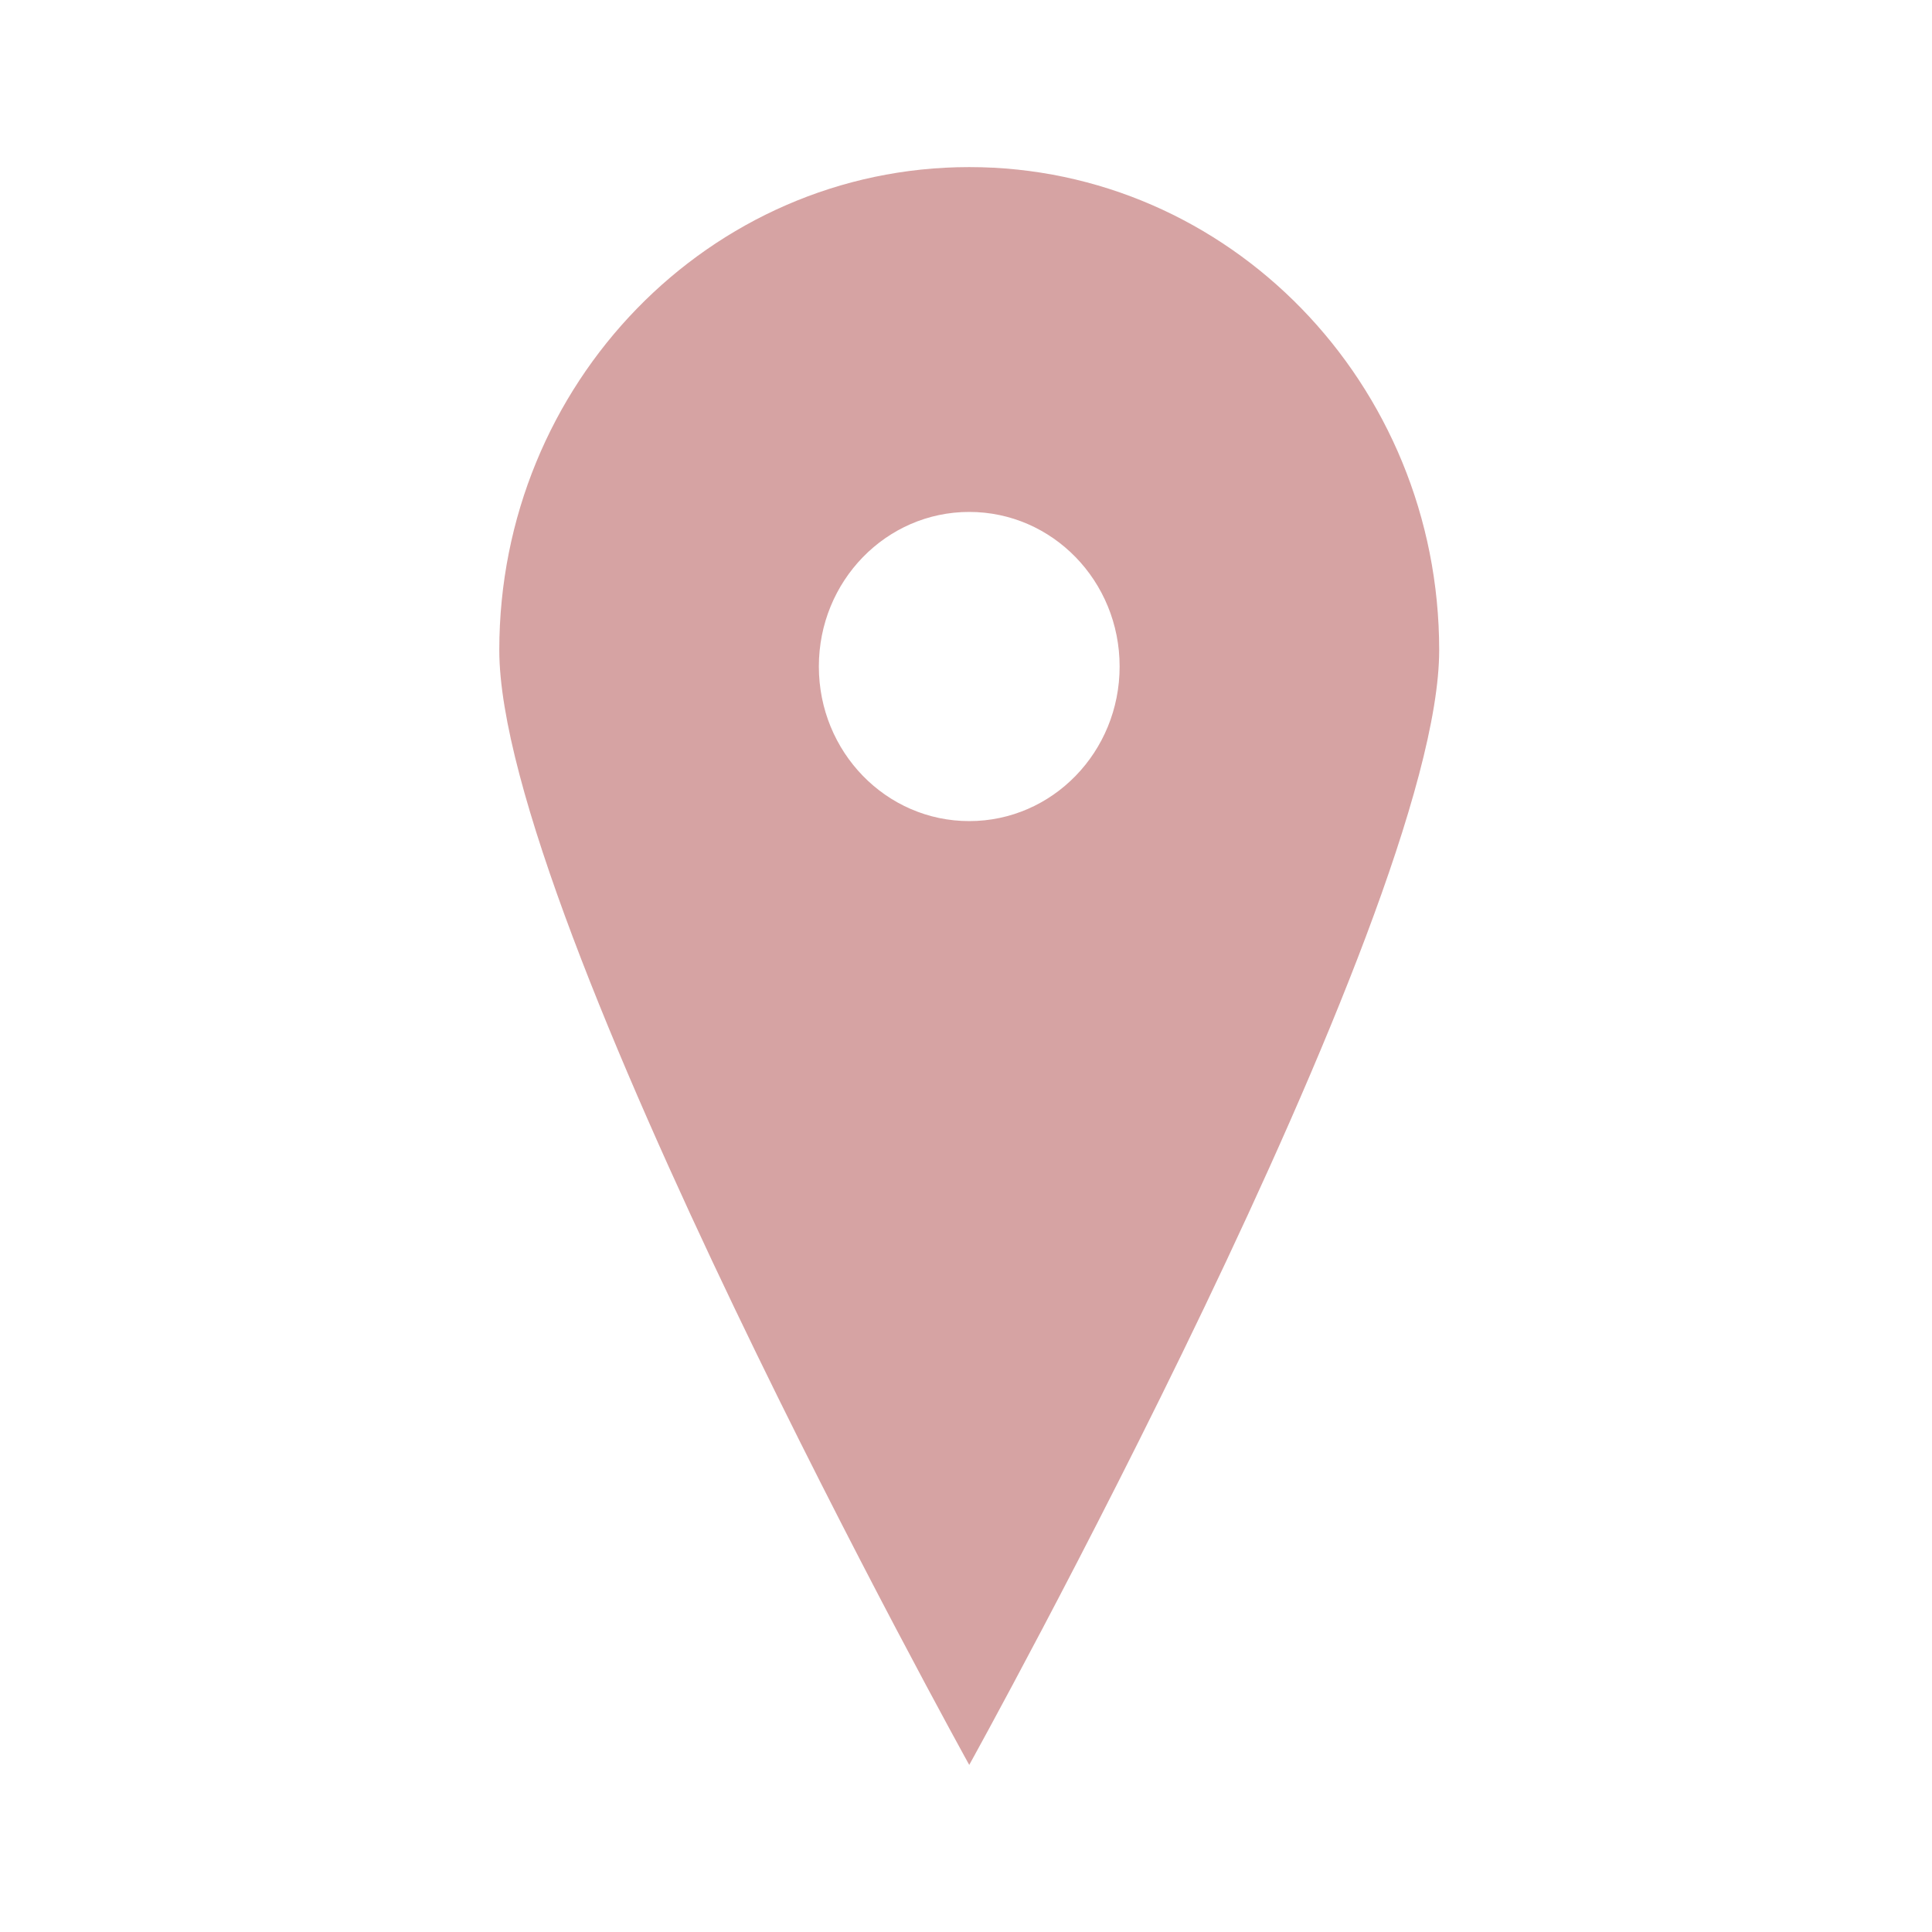 <svg width="37" height="37" viewBox="0 0 37 37" fill="none" xmlns="http://www.w3.org/2000/svg">
<g clip-path="url(#clip0_1204_47472)">
<path d="M18.562 3.2C13.592 3.2 9.562 7.342 9.562 12.451C9.562 17.561 18.562 33.8 18.562 33.8C18.562 33.8 27.562 17.561 27.562 12.451C27.562 7.342 23.533 3.2 18.562 3.2ZM18.562 15.725C16.97 15.725 15.682 14.401 15.682 12.764C15.682 11.128 16.97 9.804 18.562 9.804C20.155 9.804 21.442 11.128 21.442 12.764C21.442 14.401 20.155 15.725 18.562 15.725Z" fill="#D6A3A3"/>
</g>
<defs>
<clipPath id="clip0_1204_47472">
<rect width="18" height="30.6" fill="white" transform="translate(9.562 3.2)"/>
</clipPath>
</defs>
</svg>
